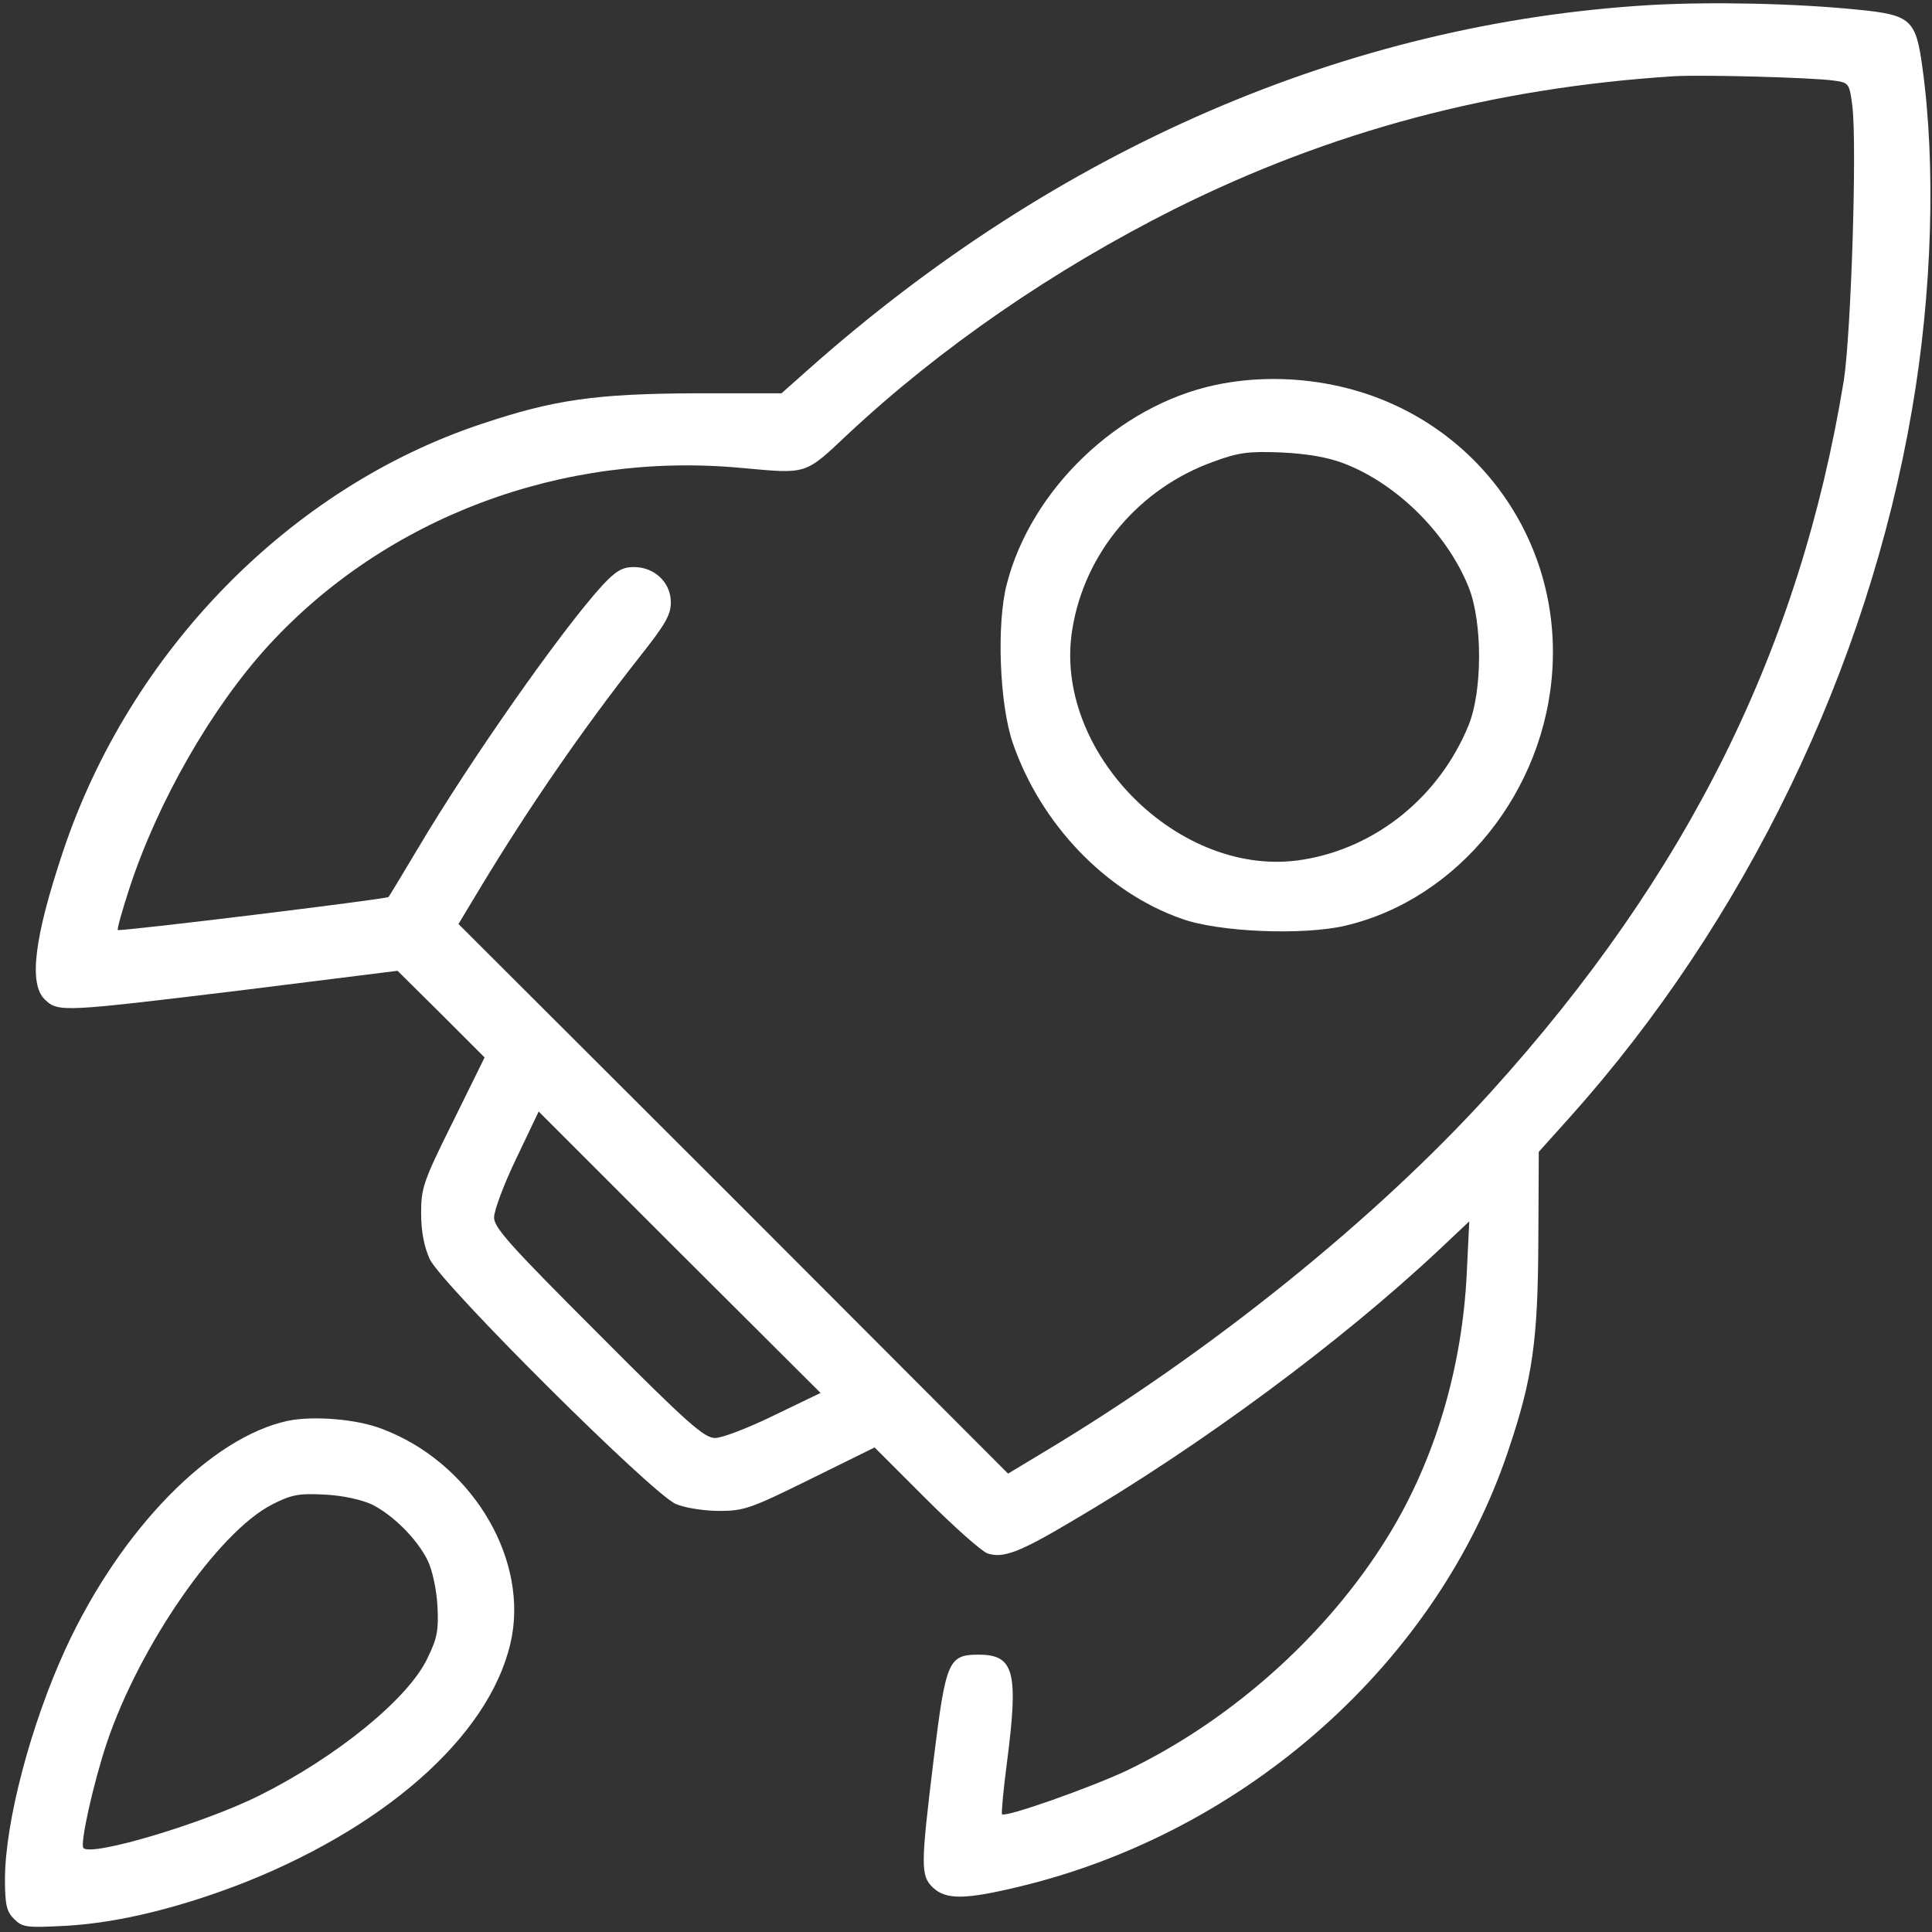 <svg width="73" height="73" viewBox="0 0 73 73" fill="none" xmlns="http://www.w3.org/2000/svg">
<rect x="0" y="0" width="73" height="73" fill="#333333" stroke="none"/>
<path d="M62.357 0.19C50.912 0.87 39.937 5.62 30.551 13.953L29.529 14.861H26.255C22.51 14.877 20.922 15.104 18.214 16.012C10.968 18.411 4.905 24.603 2.376 32.19C1.29 35.432 1.079 37.183 1.695 37.767C2.198 38.253 2.36 38.237 9.185 37.41L15.021 36.681L16.674 38.318L18.311 39.955L17.112 42.387C15.993 44.64 15.912 44.883 15.912 45.84C15.912 46.537 16.026 47.104 16.236 47.574C16.69 48.531 24.666 56.474 25.542 56.831C25.882 56.977 26.628 57.09 27.179 57.09C28.119 57.09 28.378 56.993 30.616 55.89L33.047 54.691L34.976 56.62C36.03 57.674 37.084 58.614 37.311 58.695C37.894 58.889 38.51 58.663 40.472 57.495C45.351 54.642 50.669 50.703 54.381 47.218L55.516 46.148L55.418 48.174C55.24 51.611 54.284 54.901 52.679 57.657C50.425 61.516 46.697 64.92 42.579 66.898C41.201 67.546 37.992 68.681 37.862 68.551C37.83 68.519 37.91 67.66 38.04 66.654C38.494 63.169 38.332 62.521 36.97 62.521C35.836 62.521 35.738 62.764 35.284 66.427C34.782 70.529 34.782 70.869 35.252 71.323C35.755 71.793 36.484 71.777 38.559 71.275C47.135 69.2 54.332 62.764 56.991 54.804C57.915 52.065 58.109 50.654 58.126 46.861L58.142 43.522L59.293 42.241C65.939 34.832 70.576 25.252 72.245 15.476C73.007 11.067 73.153 6.253 72.634 2.524C72.391 0.741 72.197 0.562 70.219 0.368C67.836 0.125 64.675 0.06 62.357 0.19ZM69.279 3.043C69.862 3.124 69.879 3.14 69.992 4.015C70.17 5.507 69.943 12.591 69.668 14.374C68.014 24.49 63.783 33.033 56.326 41.268C51.998 46.05 45.757 51.076 39.515 54.821L38.089 55.68L27.714 45.288L17.323 34.913L18.182 33.487C19.965 30.537 21.991 27.586 24.147 24.846C25.136 23.598 25.347 23.242 25.347 22.755C25.347 22.01 24.731 21.426 23.953 21.426C23.515 21.426 23.272 21.572 22.77 22.107C21.213 23.809 17.76 28.737 15.799 32.044C15.215 33.017 14.713 33.86 14.68 33.892C14.615 33.973 4.516 35.205 4.451 35.14C4.419 35.108 4.613 34.411 4.889 33.568C5.959 30.293 8.001 26.727 10.157 24.376C14.599 19.546 21.246 17.049 28.022 17.681C30.518 17.908 30.389 17.957 32.042 16.401C35.528 13.142 39.807 10.192 44.395 7.89C50.279 4.956 56.407 3.318 63.248 2.881C64.334 2.816 68.452 2.929 69.279 3.043ZM29.254 53.475C28.297 53.945 27.292 54.334 27.017 54.334C26.611 54.334 25.979 53.783 22.607 50.395C19.3 47.088 18.668 46.391 18.668 46.002C18.668 45.742 19.041 44.737 19.511 43.765L20.354 41.998L25.671 47.315L31.005 52.632L29.254 53.475Z" fill="white"/>
<path d="M45.902 14.551C42.271 15.329 38.964 18.474 38.04 22.073C37.651 23.564 37.764 26.612 38.267 28.071C39.321 31.135 41.785 33.712 44.654 34.717C46.048 35.22 49.242 35.35 50.831 34.977C55.11 33.972 58.401 29.887 58.66 25.234C58.952 20.095 55.467 15.588 50.393 14.551C48.901 14.243 47.329 14.243 45.902 14.551ZM50.798 17.518C52.808 18.296 54.689 20.176 55.499 22.203C56.018 23.516 56.018 26.126 55.483 27.422C54.381 30.097 52.014 32.026 49.242 32.48C44.589 33.258 39.742 28.411 40.52 23.759C40.99 20.873 43.049 18.442 45.87 17.437C46.794 17.096 47.183 17.047 48.415 17.096C49.404 17.145 50.166 17.274 50.798 17.518Z" fill="white"/>
<path d="M10.887 53.683C7.969 54.299 4.564 57.785 2.489 62.275C1.16 65.161 0.188 68.857 0.188 71.013C0.188 71.969 0.252 72.229 0.528 72.504C0.852 72.829 0.998 72.845 2.522 72.764C4.5 72.65 6.866 72.067 9.33 71.094C14.891 68.857 18.717 65.307 19.349 61.789C19.884 58.693 17.712 55.223 14.437 53.991C13.48 53.618 11.859 53.489 10.887 53.683ZM14.048 56.844C14.858 57.25 15.75 58.141 16.155 58.952C16.334 59.309 16.496 60.071 16.528 60.67C16.577 61.578 16.528 61.886 16.155 62.648C15.442 64.172 12.735 66.376 9.817 67.835C7.709 68.889 3.478 70.154 3.154 69.829C3.008 69.7 3.527 67.382 4.029 65.874C5.262 62.194 8.244 57.882 10.287 56.844C11.016 56.472 11.292 56.423 12.265 56.472C12.945 56.504 13.659 56.666 14.048 56.844Z" fill="white"/>
</svg>
